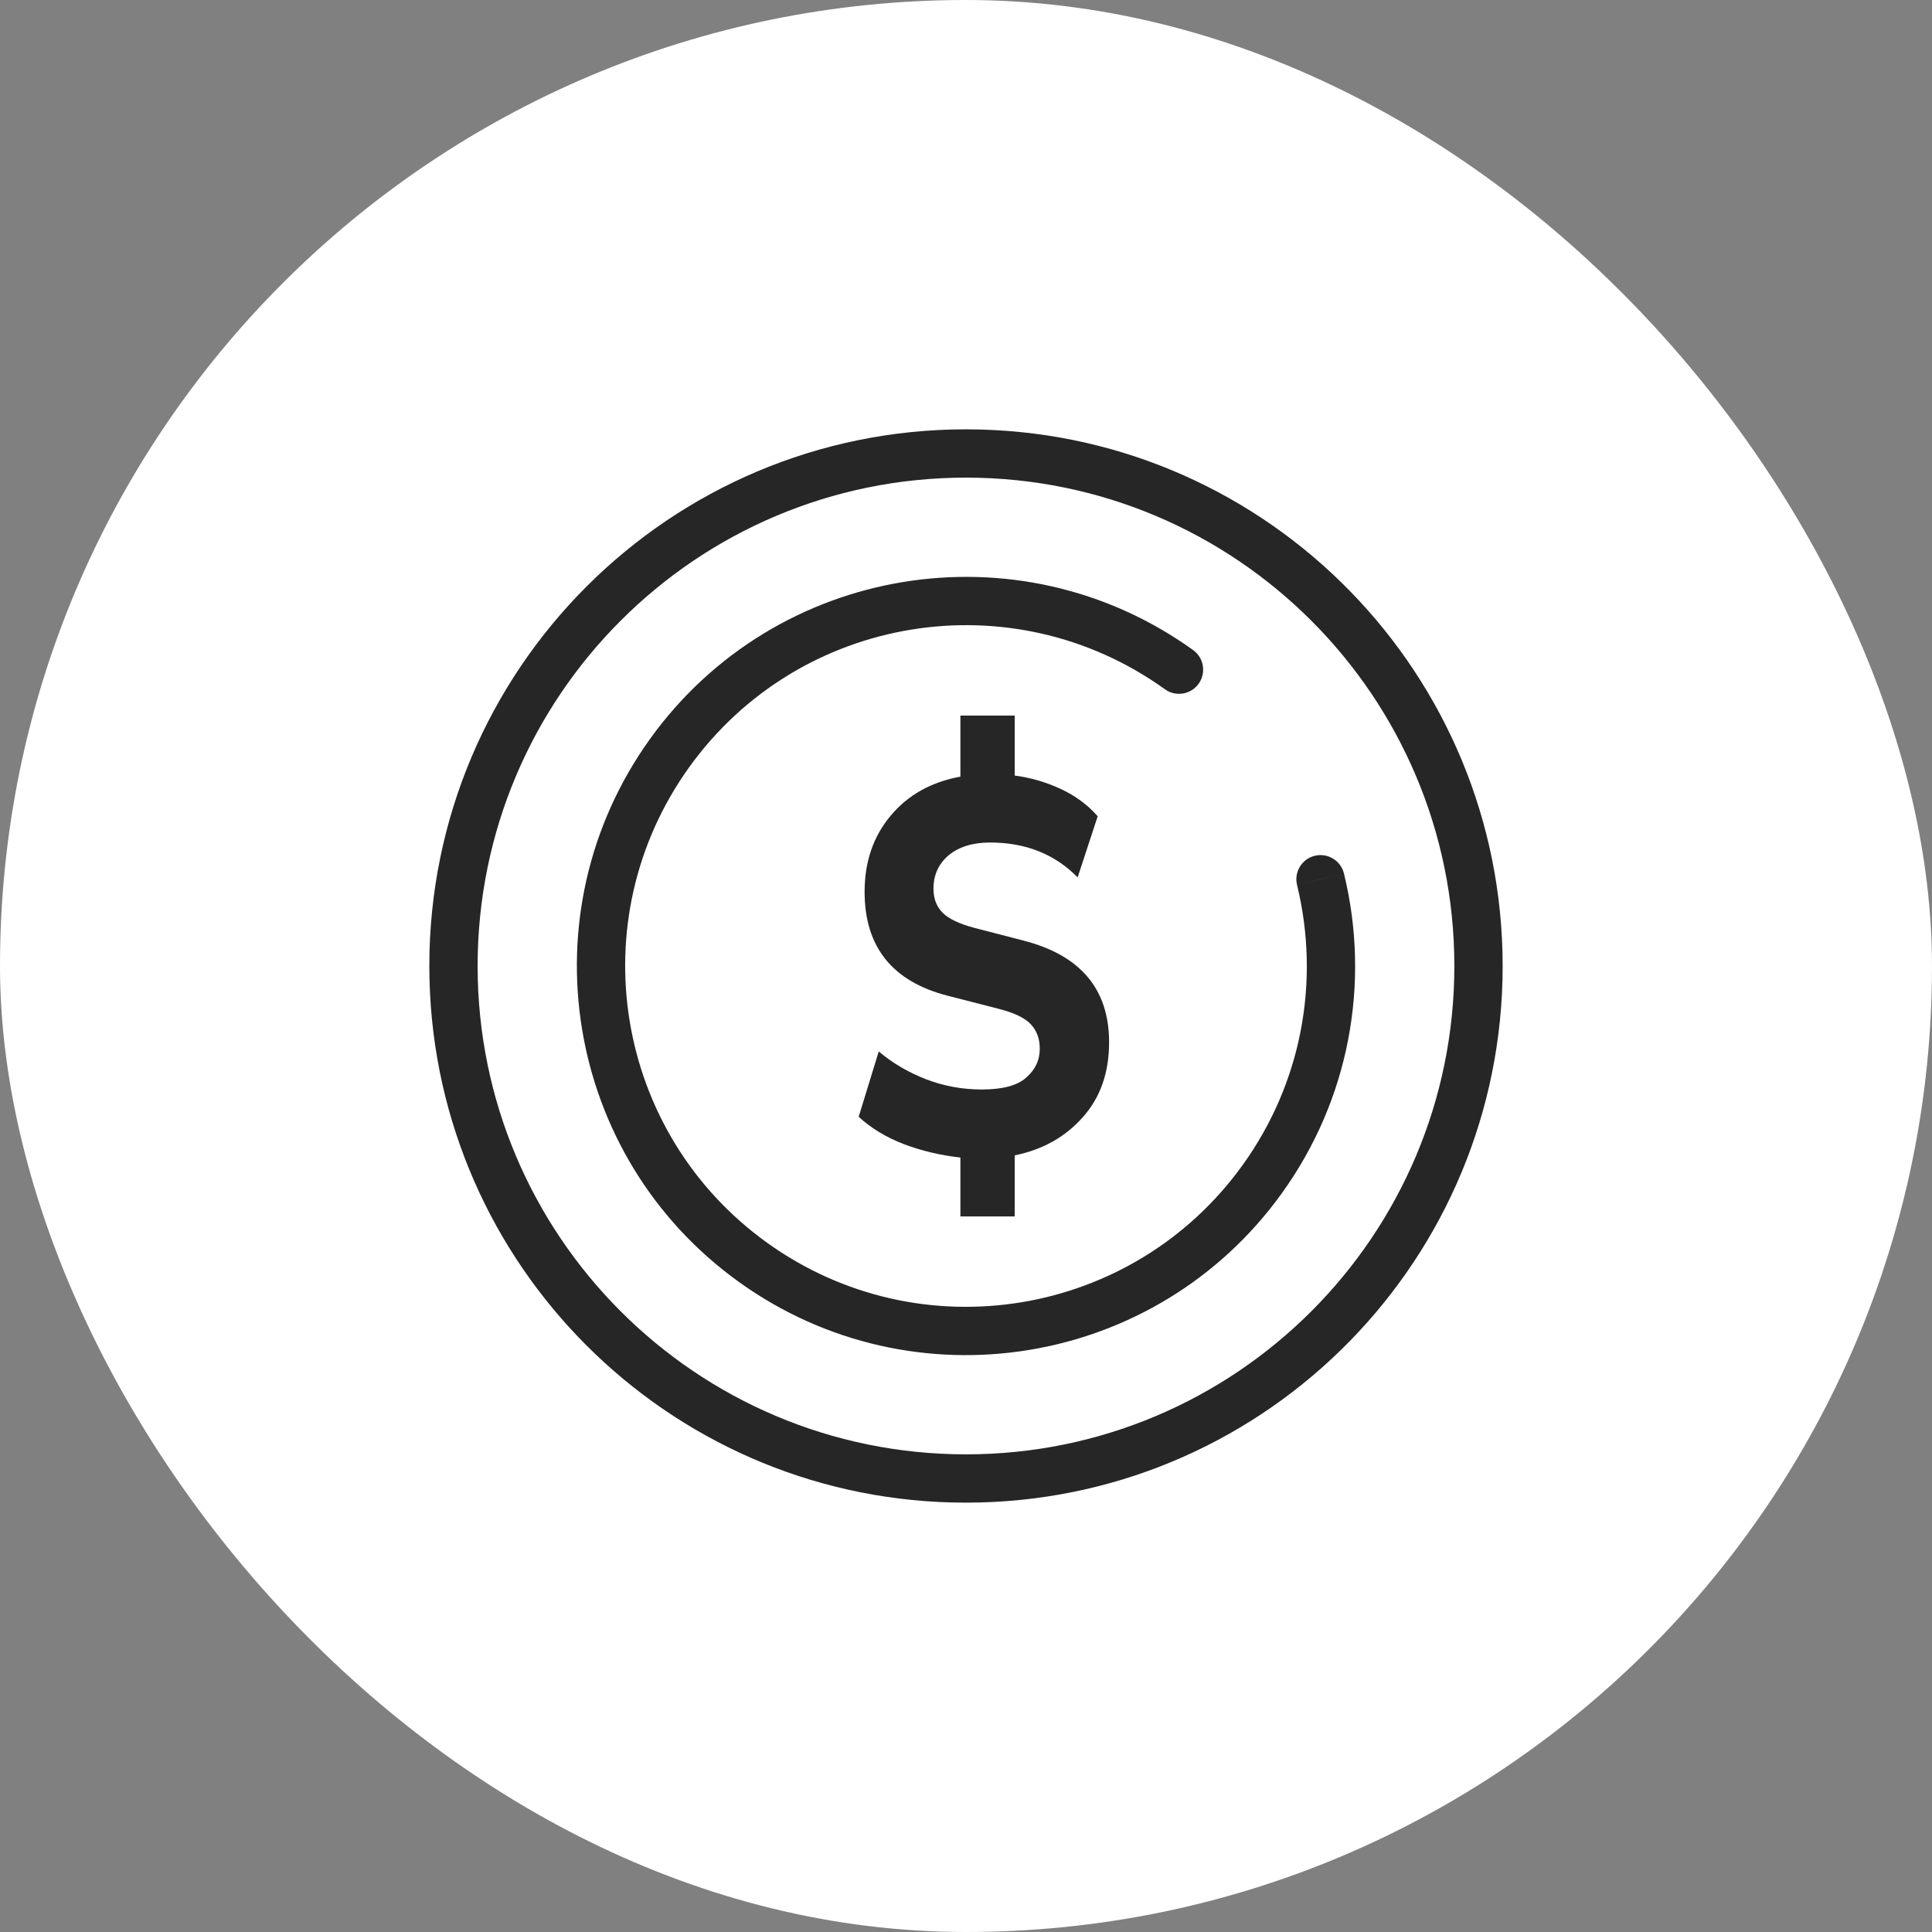 <svg xmlns="http://www.w3.org/2000/svg" width="60" height="60" viewBox="0 0 60 60" fill="none"><rect x="0" y="0" width="60" height="60" fill="#808080" stroke="none"/><rect width="60" height="60" rx="30" fill="white"></rect><path d="M29.826 37.778V35.948C29.212 35.881 28.627 35.742 28.069 35.532C27.521 35.321 27.054 35.038 26.667 34.683L27.29 32.654C27.725 33.02 28.216 33.308 28.764 33.519C29.311 33.729 29.887 33.835 30.492 33.835C31.134 33.835 31.592 33.713 31.866 33.469C32.149 33.225 32.291 32.925 32.291 32.57C32.291 32.26 32.197 32.005 32.008 31.805C31.819 31.605 31.479 31.445 30.988 31.323L29.429 30.923C27.71 30.48 26.851 29.404 26.851 27.696C26.851 26.764 27.12 25.977 27.659 25.333C28.197 24.69 28.919 24.285 29.826 24.119V22.222H31.512V24.085C32.013 24.152 32.489 24.291 32.943 24.502C33.396 24.712 33.779 24.995 34.09 25.35L33.467 27.247C32.759 26.526 31.852 26.165 30.747 26.165C30.209 26.165 29.779 26.298 29.458 26.564C29.146 26.831 28.99 27.174 28.99 27.596C28.99 27.907 29.085 28.156 29.273 28.345C29.462 28.533 29.784 28.688 30.237 28.81L31.781 29.21C33.557 29.665 34.444 30.718 34.444 32.371C34.444 33.313 34.171 34.09 33.623 34.7C33.084 35.31 32.381 35.704 31.512 35.881V37.778H29.826Z" fill="#262626"></path><path d="M20.188 22.947C24.084 17.528 31.634 16.293 37.053 20.188C37.389 20.43 37.466 20.899 37.224 21.235C36.983 21.571 36.514 21.648 36.178 21.406C31.431 17.994 24.818 19.076 21.406 23.823C17.994 28.569 19.076 35.182 23.822 38.594C28.569 42.006 35.182 40.924 38.594 36.178C39.515 34.897 40.107 33.482 40.39 32.032C40.685 30.519 40.642 28.965 40.281 27.484L41.01 27.307L41.738 27.128C42.15 28.817 42.199 30.59 41.862 32.318C41.539 33.976 40.861 35.594 39.812 37.053C35.917 42.472 28.366 43.707 22.947 39.812C17.528 35.917 16.293 28.366 20.188 22.947ZM40.831 26.577C41.234 26.479 41.64 26.726 41.738 27.128L40.281 27.484C40.183 27.082 40.429 26.675 40.831 26.577Z" fill="#262626"></path><path d="M45.166 30C45.166 21.624 38.377 14.834 30 14.833C21.624 14.833 14.833 21.624 14.833 30C14.834 38.377 21.624 45.166 30 45.166V46.666L29.57 46.661C20.707 46.437 13.564 39.293 13.339 30.43L13.333 30C13.333 20.796 20.796 13.333 30 13.333L30.43 13.339C39.436 13.567 46.666 20.939 46.666 30L46.661 30.43C46.433 39.436 39.061 46.666 30 46.666V45.166C38.376 45.166 45.166 38.376 45.166 30Z" fill="#262626"></path></svg>